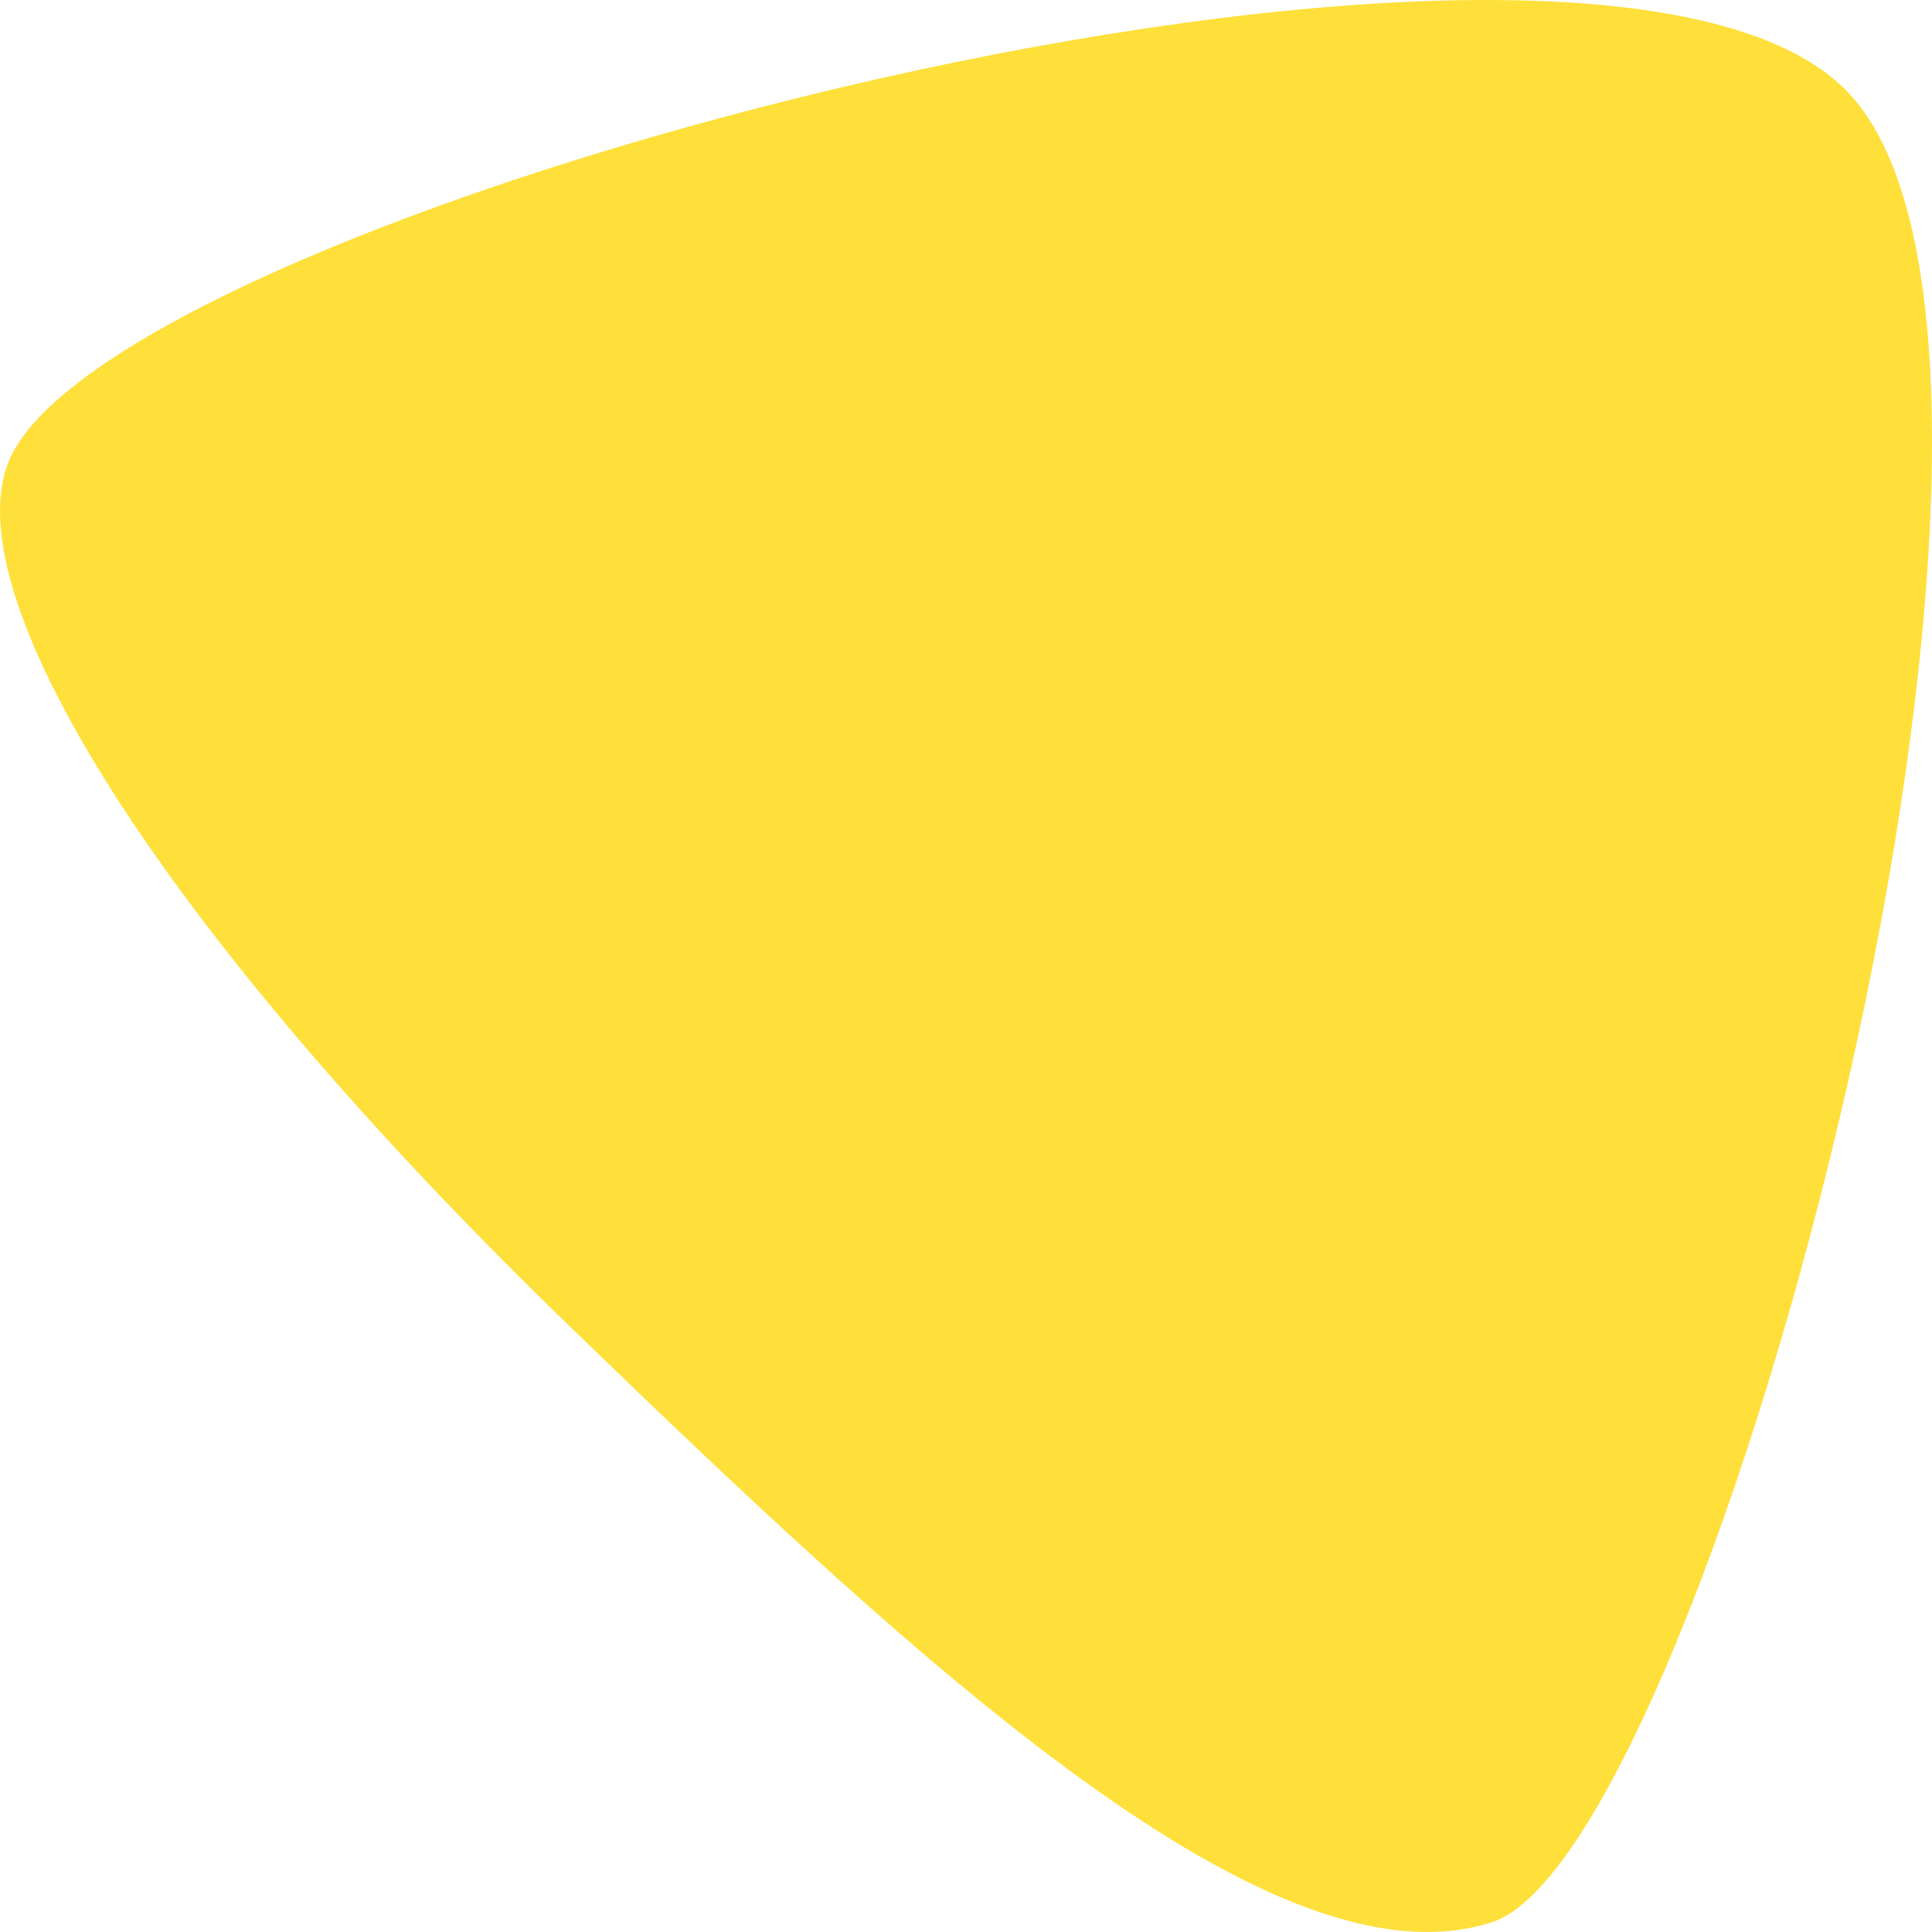 <svg width="64" height="64" viewBox="0 0 64 64" fill="none" xmlns="http://www.w3.org/2000/svg">
<path d="M18.881 43.944C5.289 30.784 -1.775 19.461 0.383 15.077C4.484 6.754 52.523 -5.801 61.162 3.001C69.801 11.802 56.63 61.359 49.417 63.678C42.204 65.997 30.726 55.412 18.881 43.944Z" fill="#FFE03B"/>
</svg>
